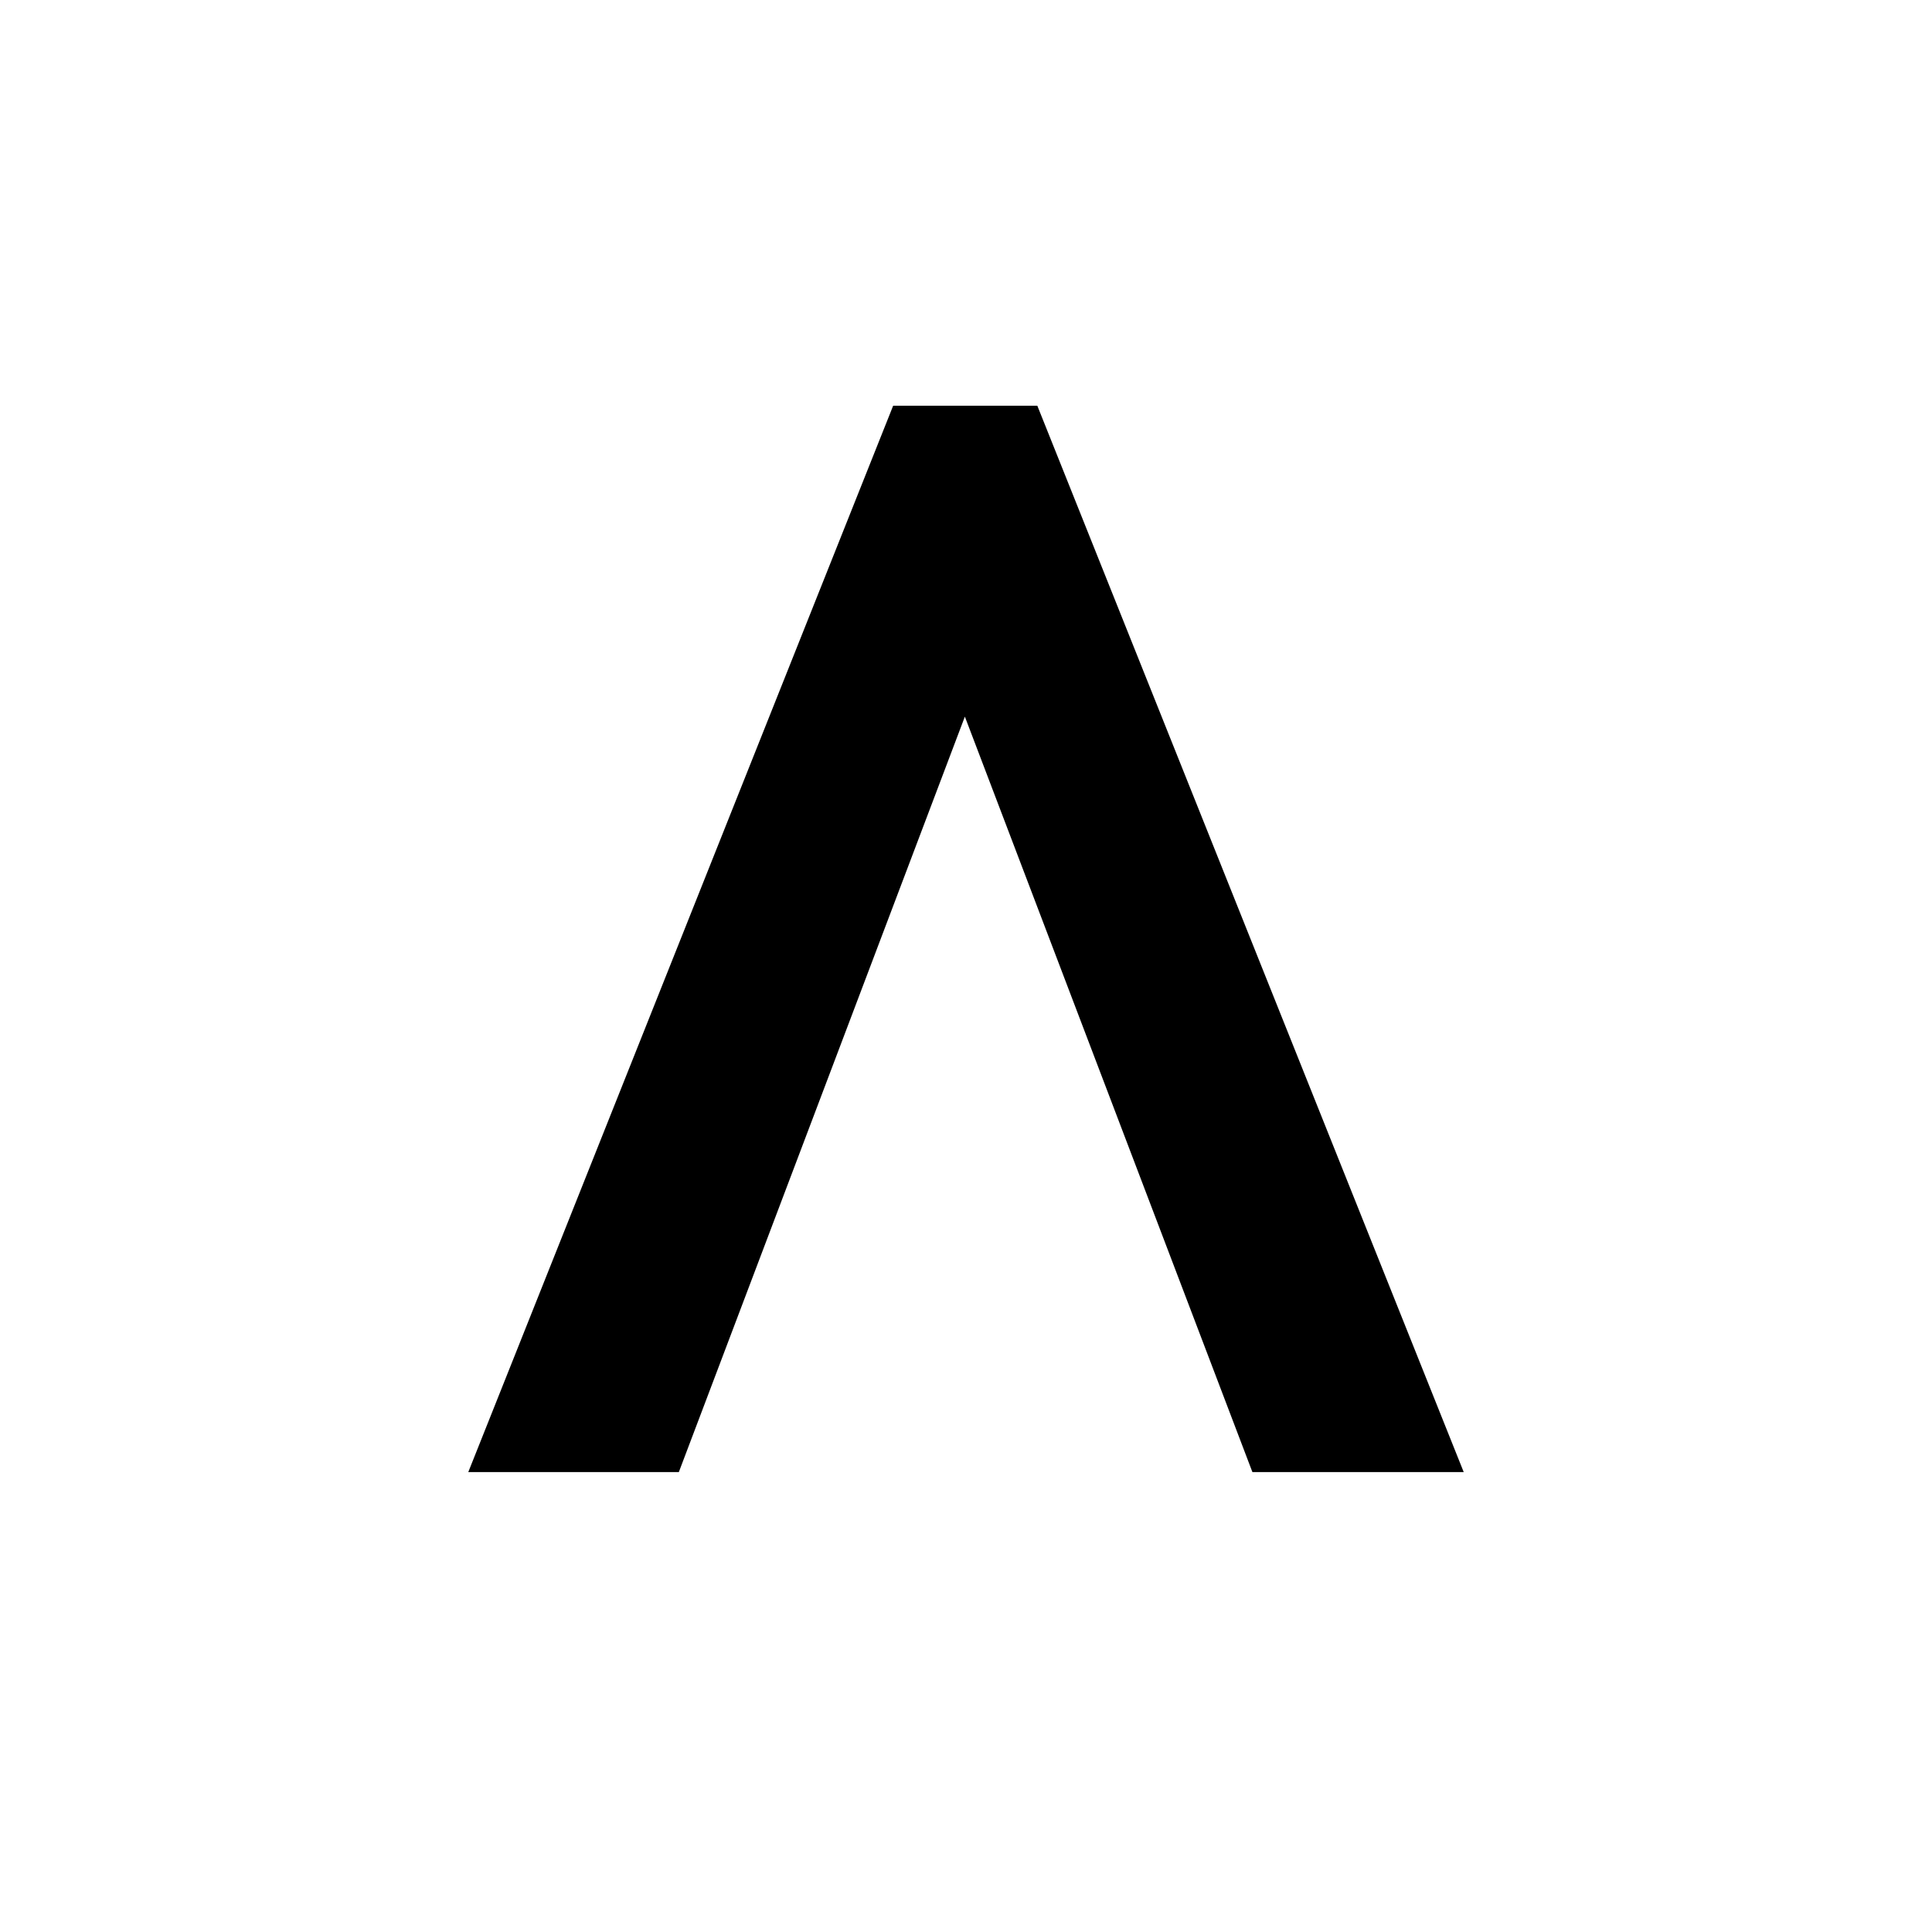 <?xml version="1.0" encoding="iso-8859-1"?>
<!-- Generator: Adobe Illustrator 19.0.0, SVG Export Plug-In . SVG Version: 6.00 Build 0)  -->
<svg version="1.1" id="Layer_1" xmlns="http://www.w3.org/2000/svg" xmlns:xlink="http://www.w3.org/1999/xlink" x="0px" y="0px"
	 viewBox="0 0 500 500" style="enable-background:new 0 0 500 500;" xml:space="preserve">
<g id="XMLID_711_">
	<path id="XMLID_740_" d="M121.191,380.971l109.961-275.977h37.305l110.352,275.977h-54.688l-74.414-195.508l-74.023,195.508
		H121.191z"/>
</g>
</svg>
